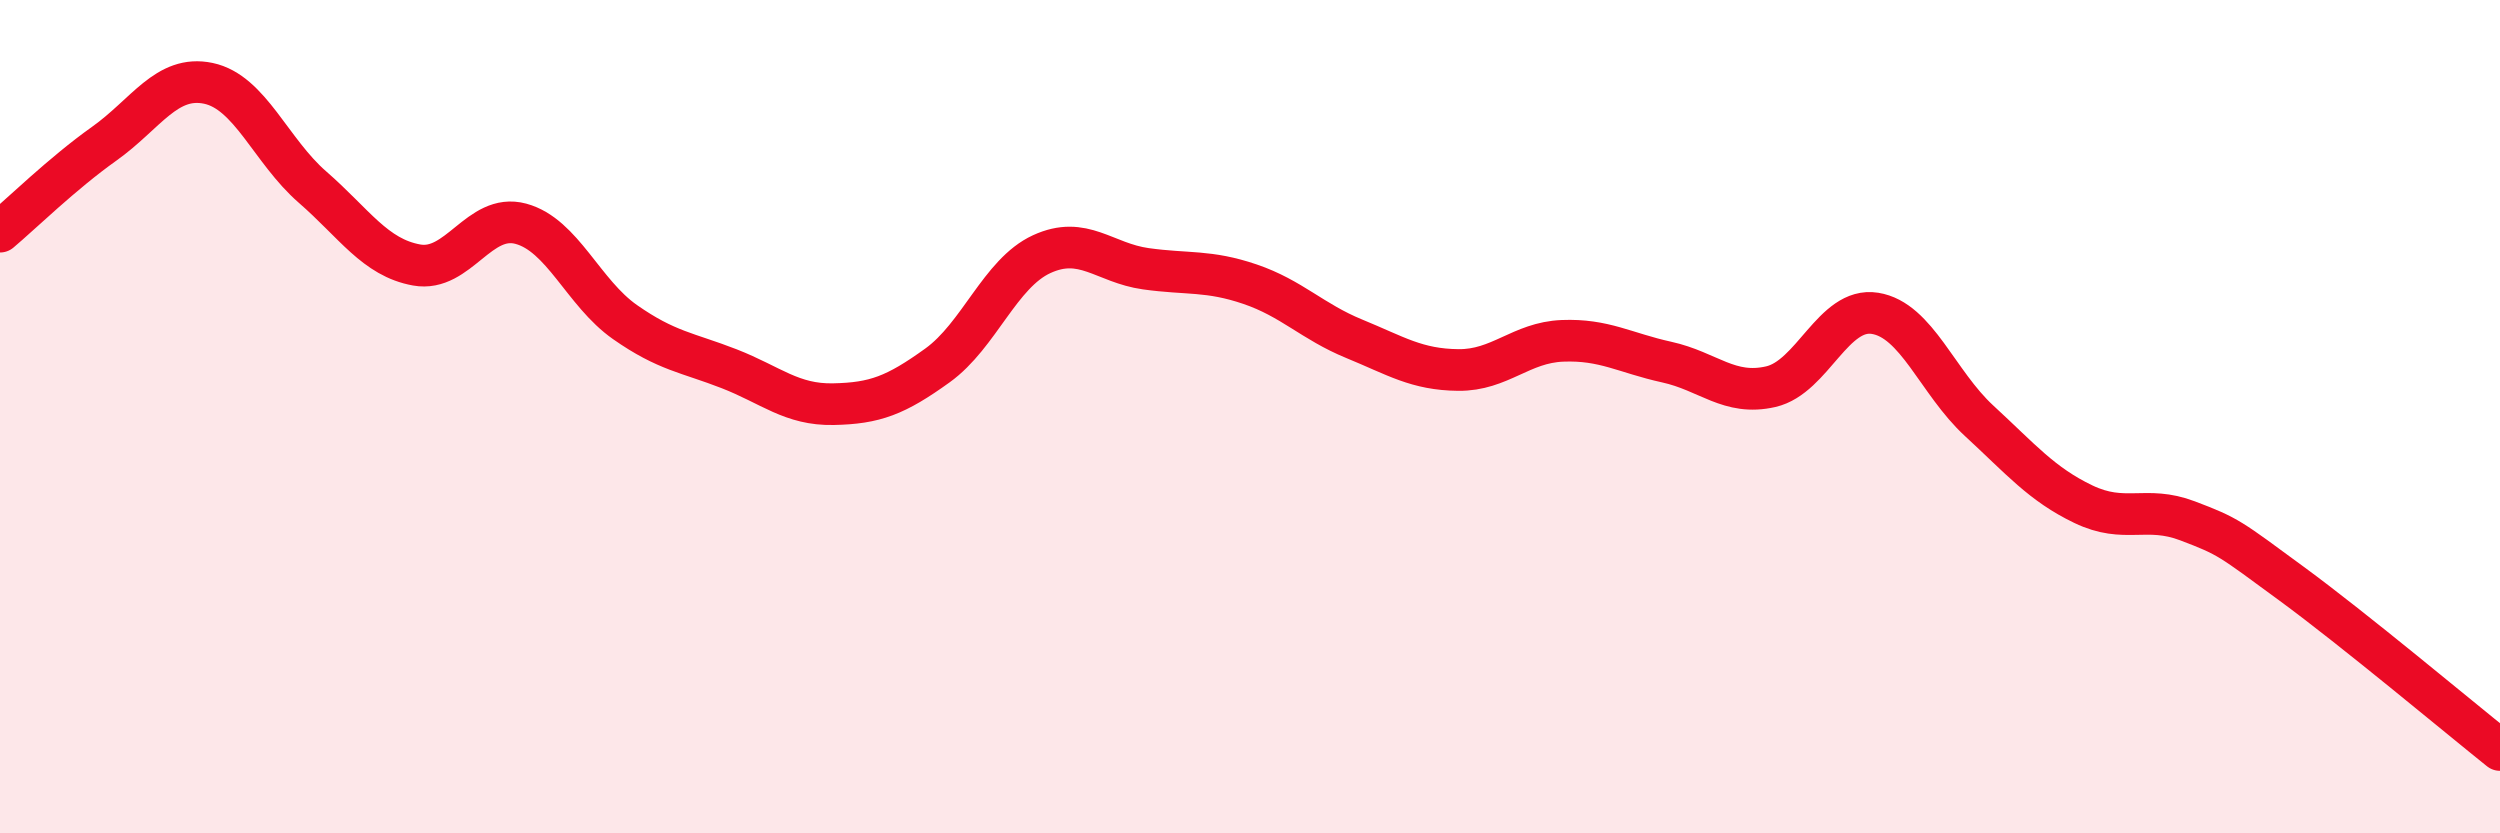 
    <svg width="60" height="20" viewBox="0 0 60 20" xmlns="http://www.w3.org/2000/svg">
      <path
        d="M 0,5.56 C 0.5,5.14 1.5,4.16 2.5,3.45 C 3.5,2.74 4,1.79 5,2 C 6,2.21 6.5,3.62 7.5,4.49 C 8.5,5.36 9,6.18 10,6.36 C 11,6.54 11.5,5.1 12.5,5.37 C 13.5,5.64 14,7.03 15,7.73 C 16,8.43 16.5,8.46 17.5,8.85 C 18.5,9.24 19,9.72 20,9.7 C 21,9.68 21.5,9.49 22.5,8.77 C 23.5,8.05 24,6.56 25,6.1 C 26,5.64 26.5,6.31 27.5,6.45 C 28.5,6.59 29,6.48 30,6.82 C 31,7.16 31.5,7.72 32.5,8.13 C 33.5,8.54 34,8.87 35,8.88 C 36,8.89 36.5,8.22 37.5,8.18 C 38.5,8.14 39,8.47 40,8.69 C 41,8.91 41.5,9.51 42.5,9.28 C 43.5,9.05 44,7.36 45,7.52 C 46,7.68 46.5,9.18 47.5,10.1 C 48.5,11.02 49,11.62 50,12.1 C 51,12.58 51.5,12.12 52.5,12.5 C 53.5,12.88 53.5,12.91 55,14.01 C 56.5,15.11 59,17.2 60,18L60 20L0 20Z"
        fill="#EB0A25"
        opacity="0.1"
        stroke-linecap="round"
        stroke-linejoin="round"
      />
      <path
        d="M 0,5.56 C 0.5,5.14 1.5,4.16 2.5,3.45 C 3.5,2.74 4,1.79 5,2 C 6,2.21 6.5,3.62 7.5,4.49 C 8.5,5.36 9,6.18 10,6.36 C 11,6.54 11.5,5.1 12.5,5.37 C 13.5,5.64 14,7.03 15,7.73 C 16,8.43 16.5,8.46 17.5,8.85 C 18.5,9.24 19,9.72 20,9.7 C 21,9.68 21.5,9.49 22.5,8.77 C 23.5,8.05 24,6.56 25,6.1 C 26,5.64 26.5,6.31 27.5,6.45 C 28.5,6.59 29,6.48 30,6.82 C 31,7.16 31.5,7.72 32.5,8.13 C 33.5,8.54 34,8.87 35,8.88 C 36,8.89 36.5,8.22 37.5,8.18 C 38.5,8.14 39,8.47 40,8.69 C 41,8.91 41.5,9.51 42.5,9.28 C 43.5,9.05 44,7.36 45,7.52 C 46,7.68 46.5,9.18 47.5,10.1 C 48.5,11.02 49,11.62 50,12.1 C 51,12.58 51.5,12.12 52.5,12.5 C 53.5,12.88 53.5,12.91 55,14.01 C 56.5,15.11 59,17.2 60,18"
        stroke="#EB0A25"
        stroke-width="1"
        fill="none"
        stroke-linecap="round"
        stroke-linejoin="round"
      />
    </svg>
  